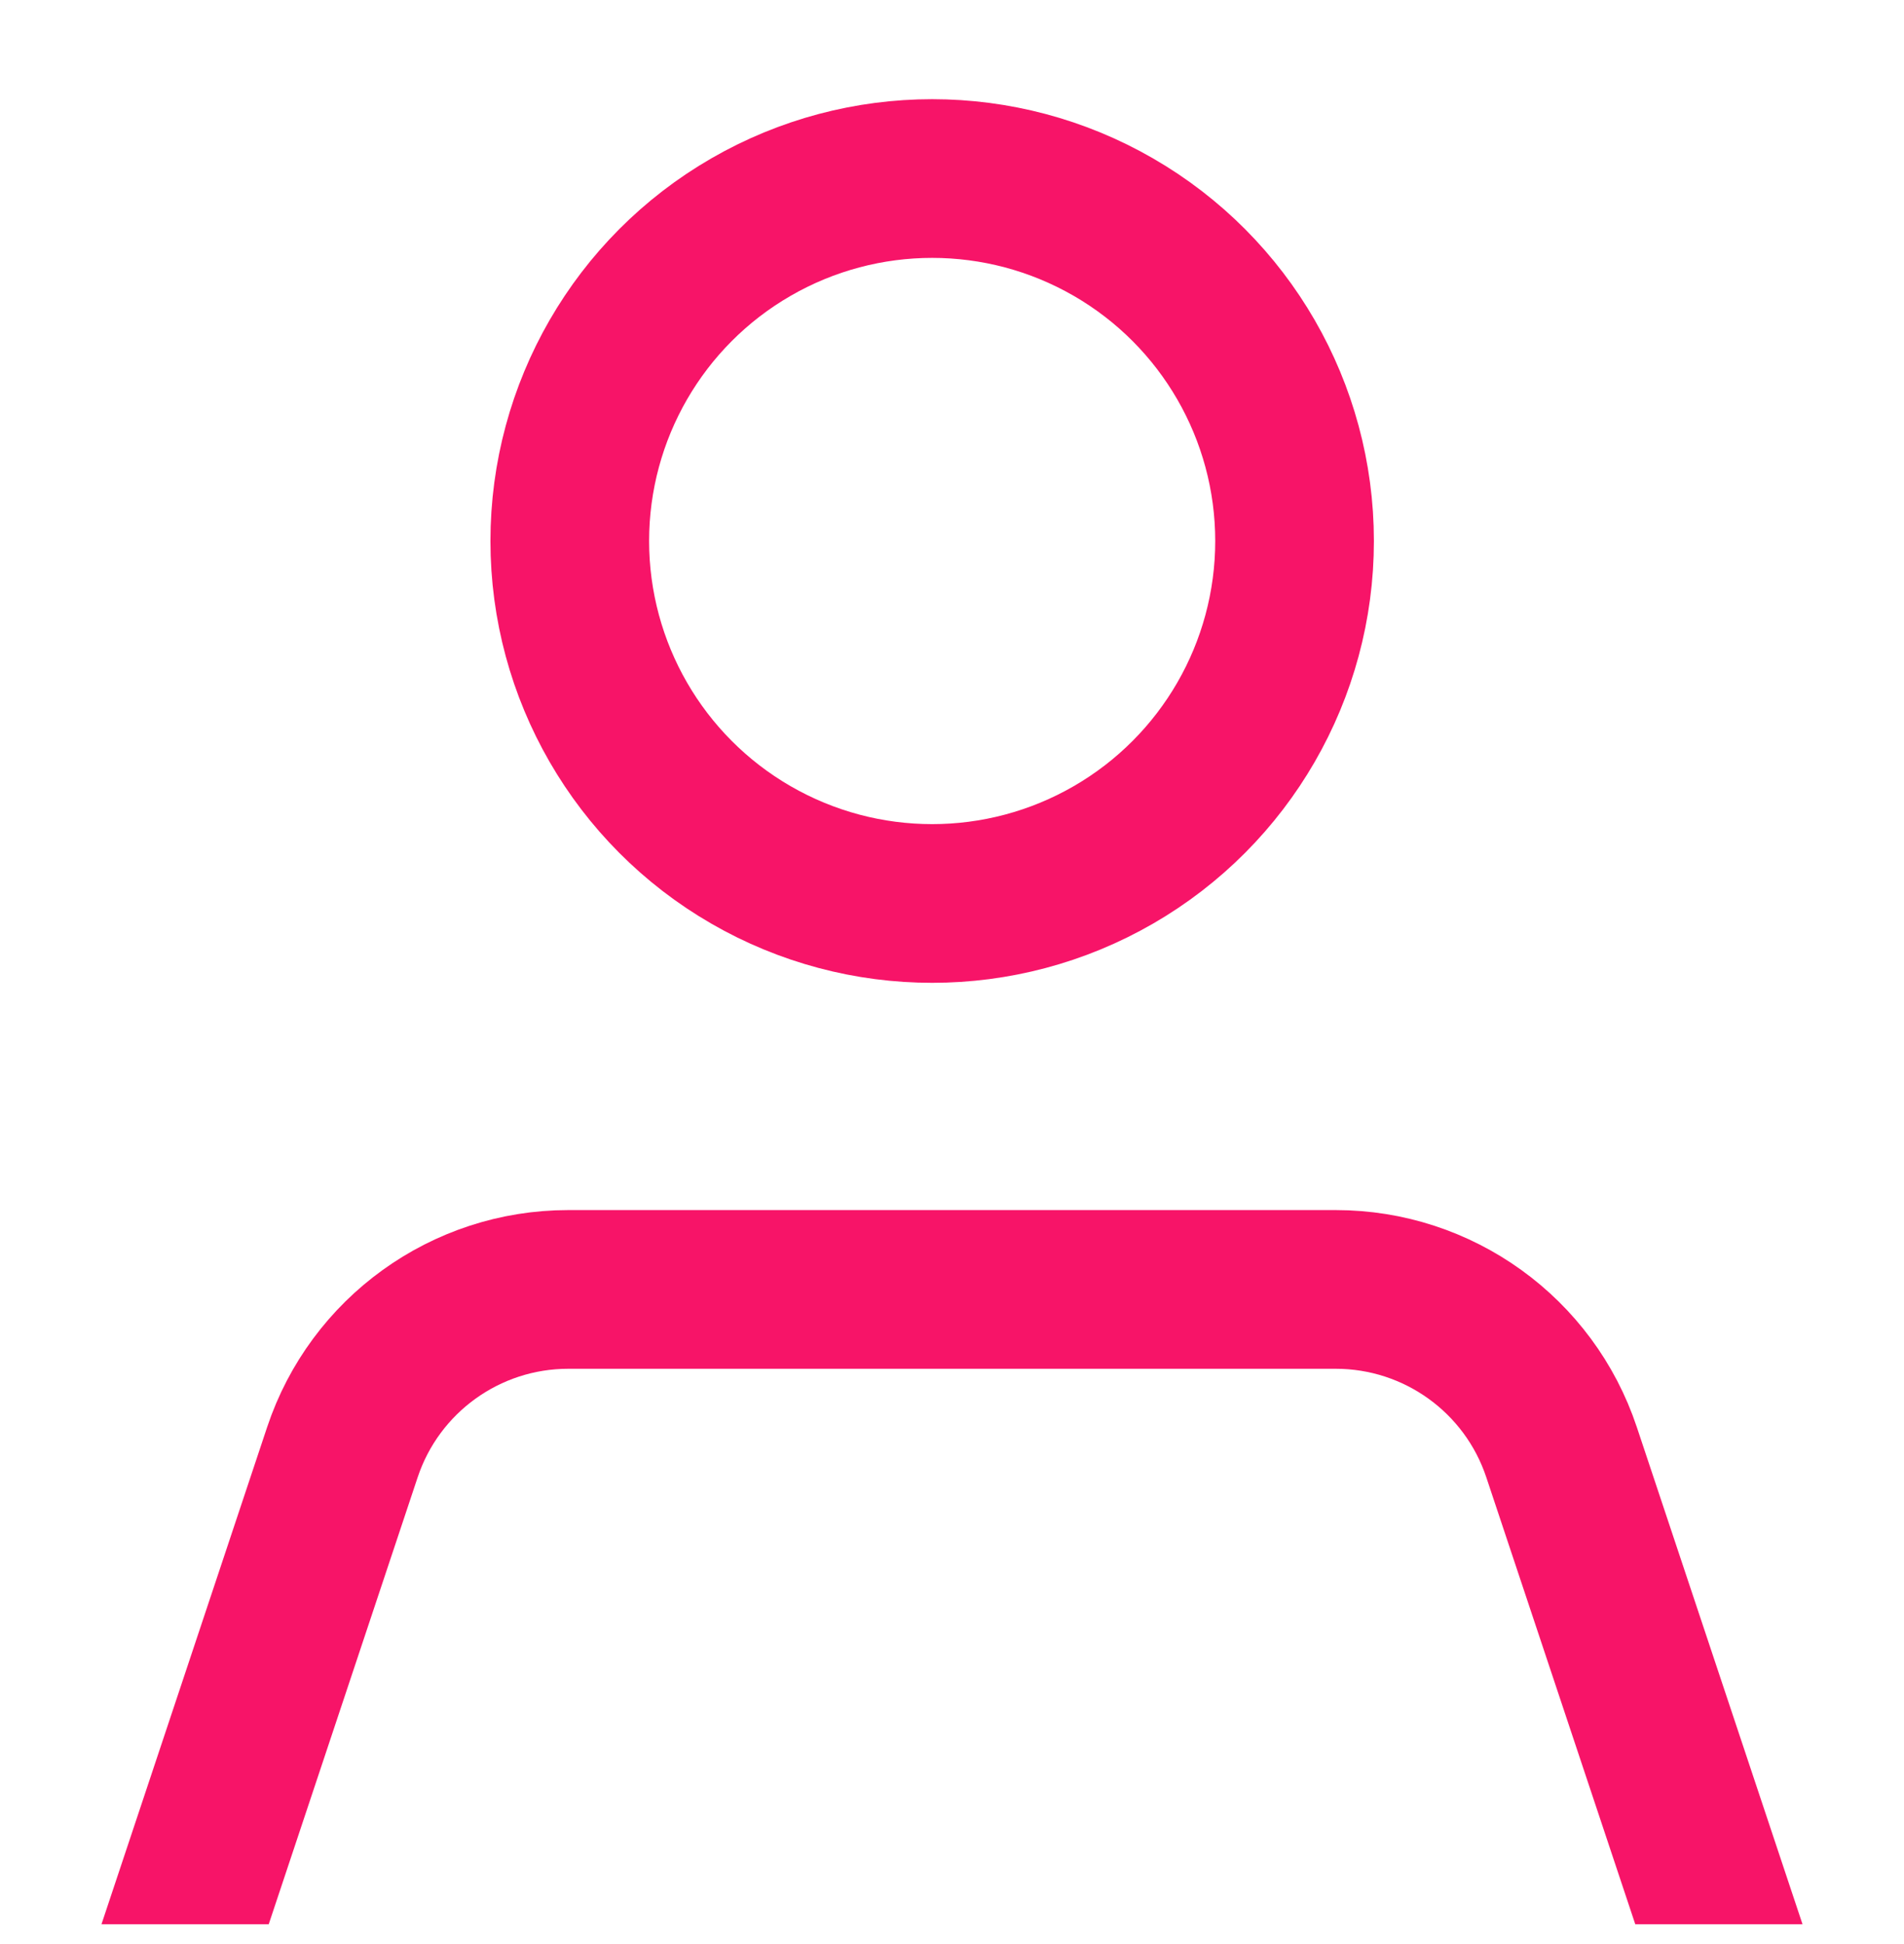 <svg width="48" height="49" viewBox="0 0 48 49" fill="none" xmlns="http://www.w3.org/2000/svg">
<g clip-path="url(#clip0_9099_513)">
<path d="M44 50.5L39.367 36.603C38.551 34.153 36.258 32.5 33.675 32.5L14.325 32.5C11.742 32.5 9.449 34.153 8.632 36.603L4 50.5" stroke="#F71468" stroke-width="4"/>
<circle cx="23.5" cy="13.636" r="9.136" stroke="#F71468" stroke-width="4"/>
</g>
<defs>
<clipPath id="clip0_9099_513">
<rect width="48" height="48" fill="white" transform="translate(0 0.5)"/>
</clipPath>
</defs>
</svg>
